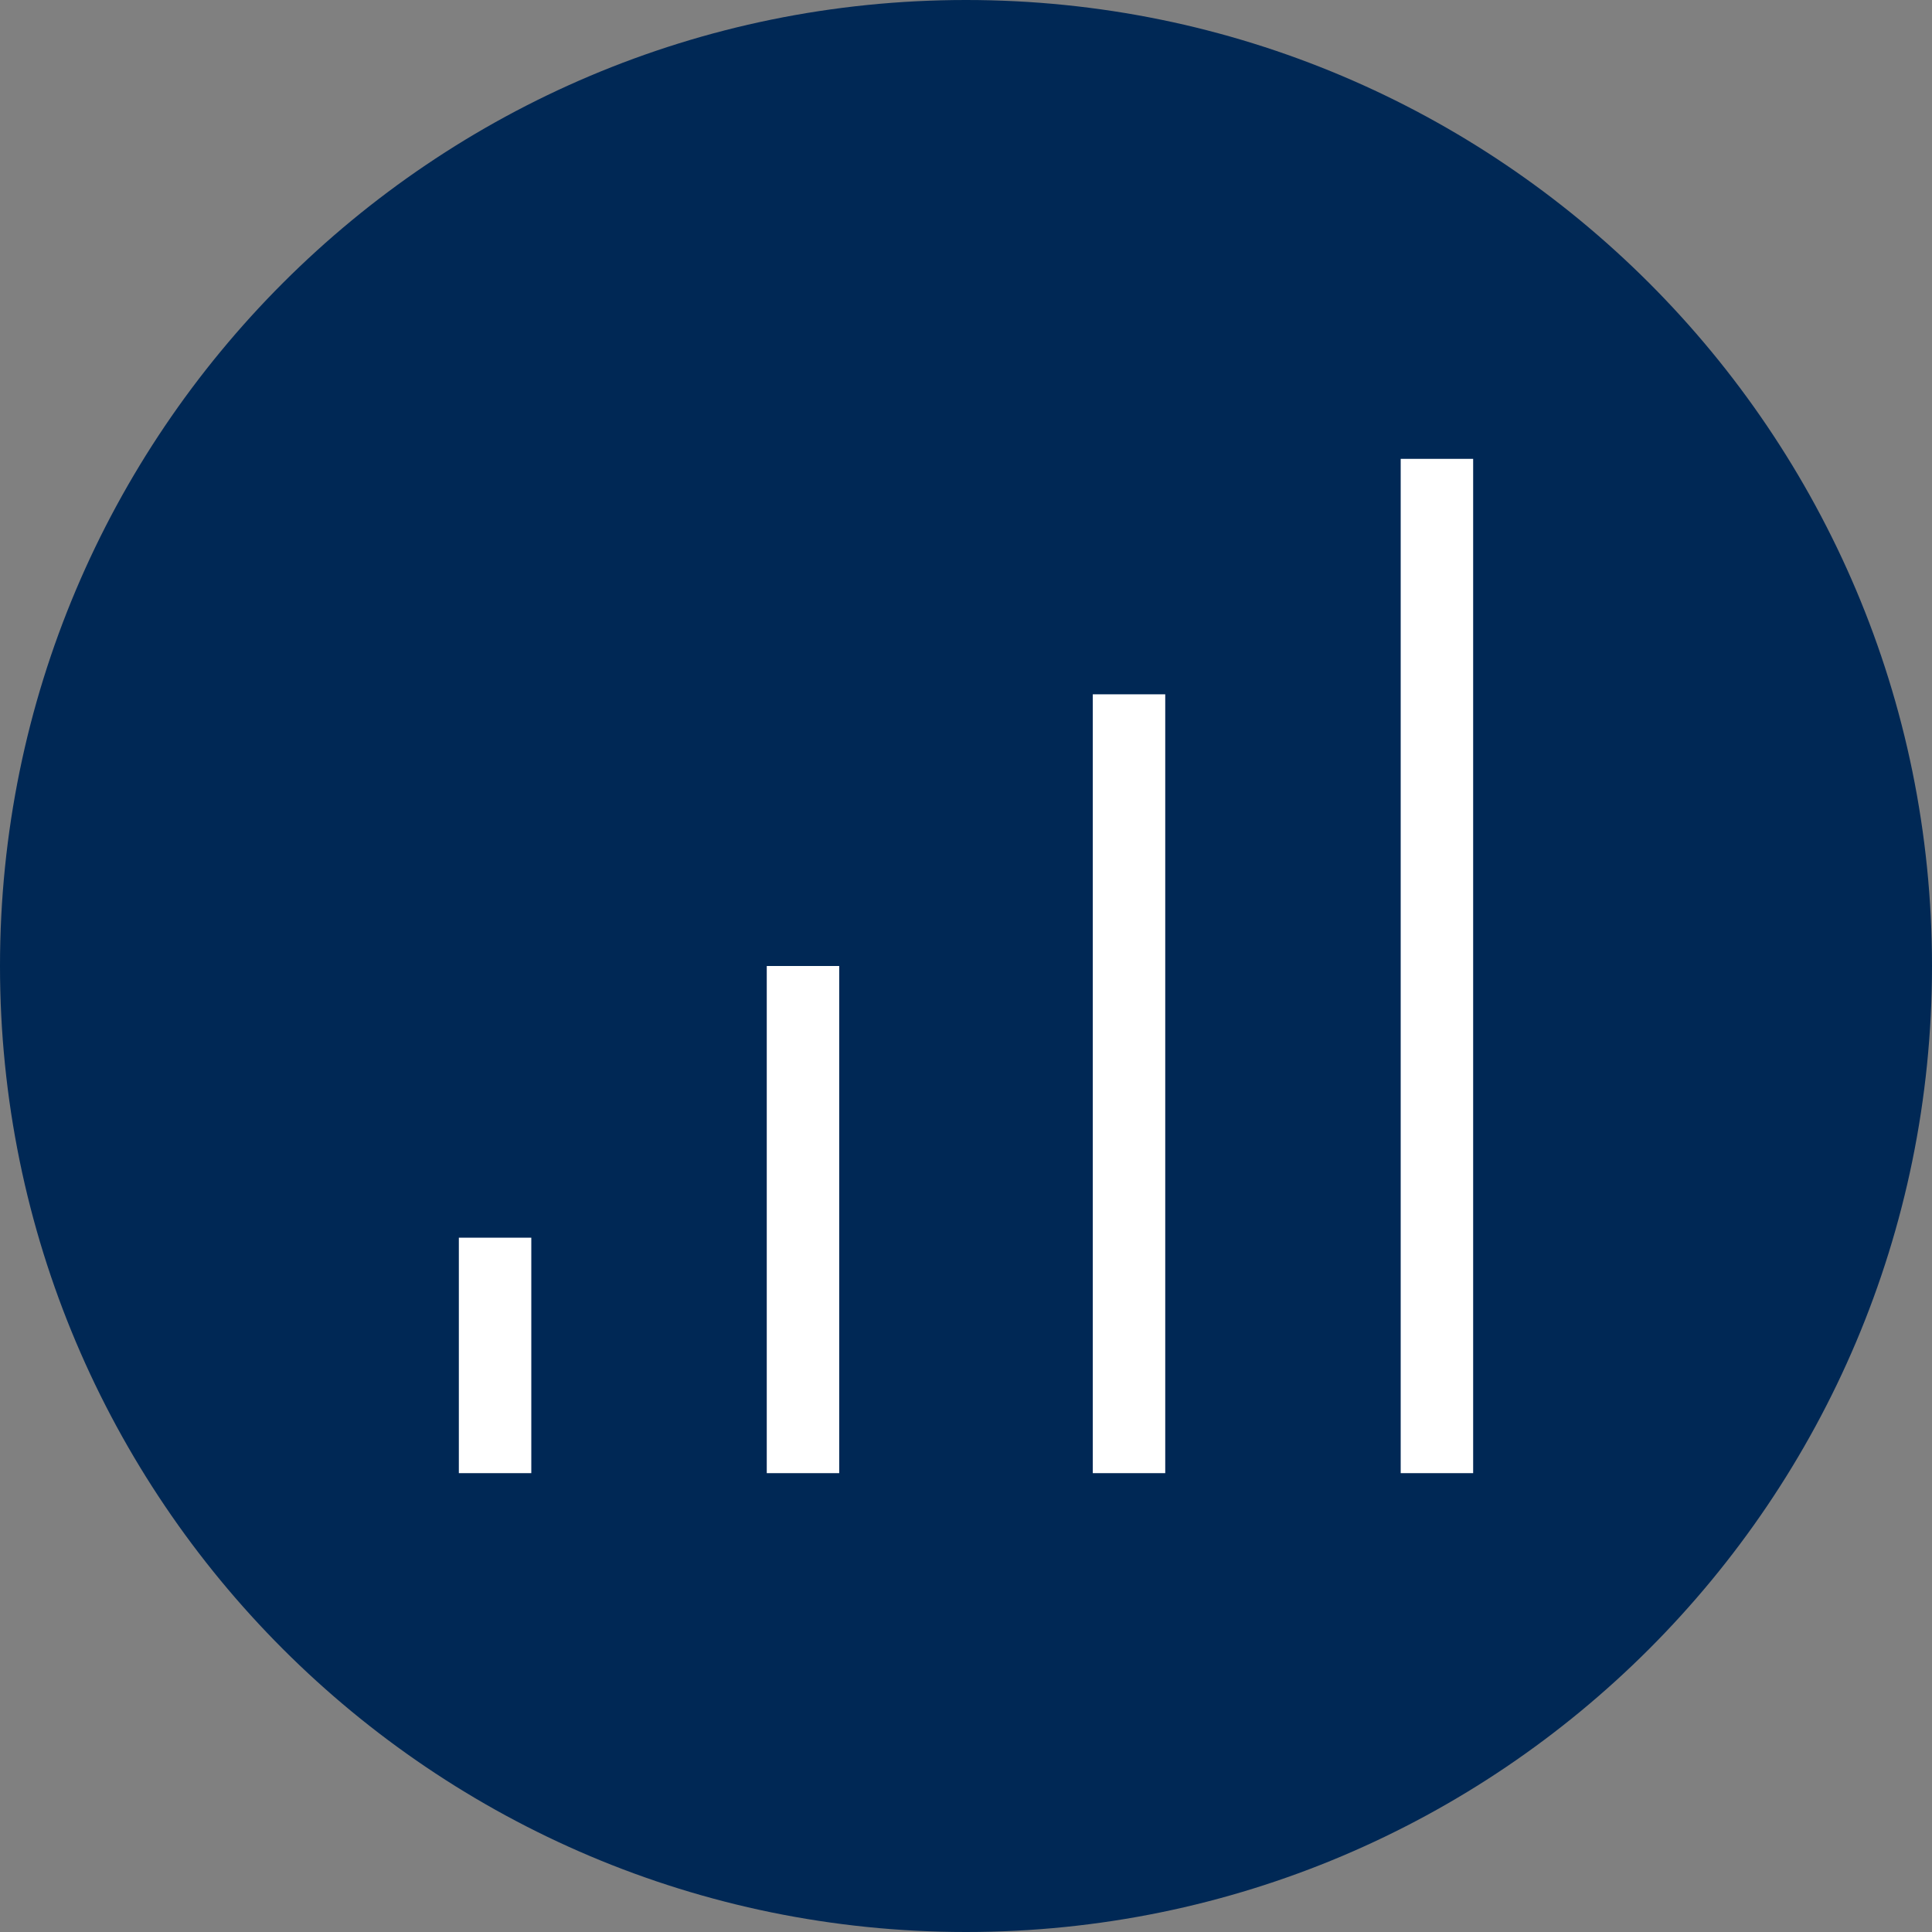<svg width="64" height="64" viewBox="0 0 64 64" fill="none" xmlns="http://www.w3.org/2000/svg">
<rect x="0" y="0" width="64" height="64" fill="#808080" stroke="none"/>
<path d="M64 32C64 14.327 49.673 0 32 0C14.327 0 0 14.327 0 32C0 49.673 14.327 64 32 64C49.673 64 64 49.673 64 32Z" fill="#002855"/>
<path d="M17.6 41H15.2V48.8H17.6V41Z" fill="white"/>
<path d="M27.8 32H25.4V48.8H27.8V32Z" fill="white"/>
<path d="M38.6 23H36.2V48.8H38.6V23Z" fill="white"/>
<path d="M48.8 15.2H46.4V48.8H48.8V15.2Z" fill="white"/>
</svg>
